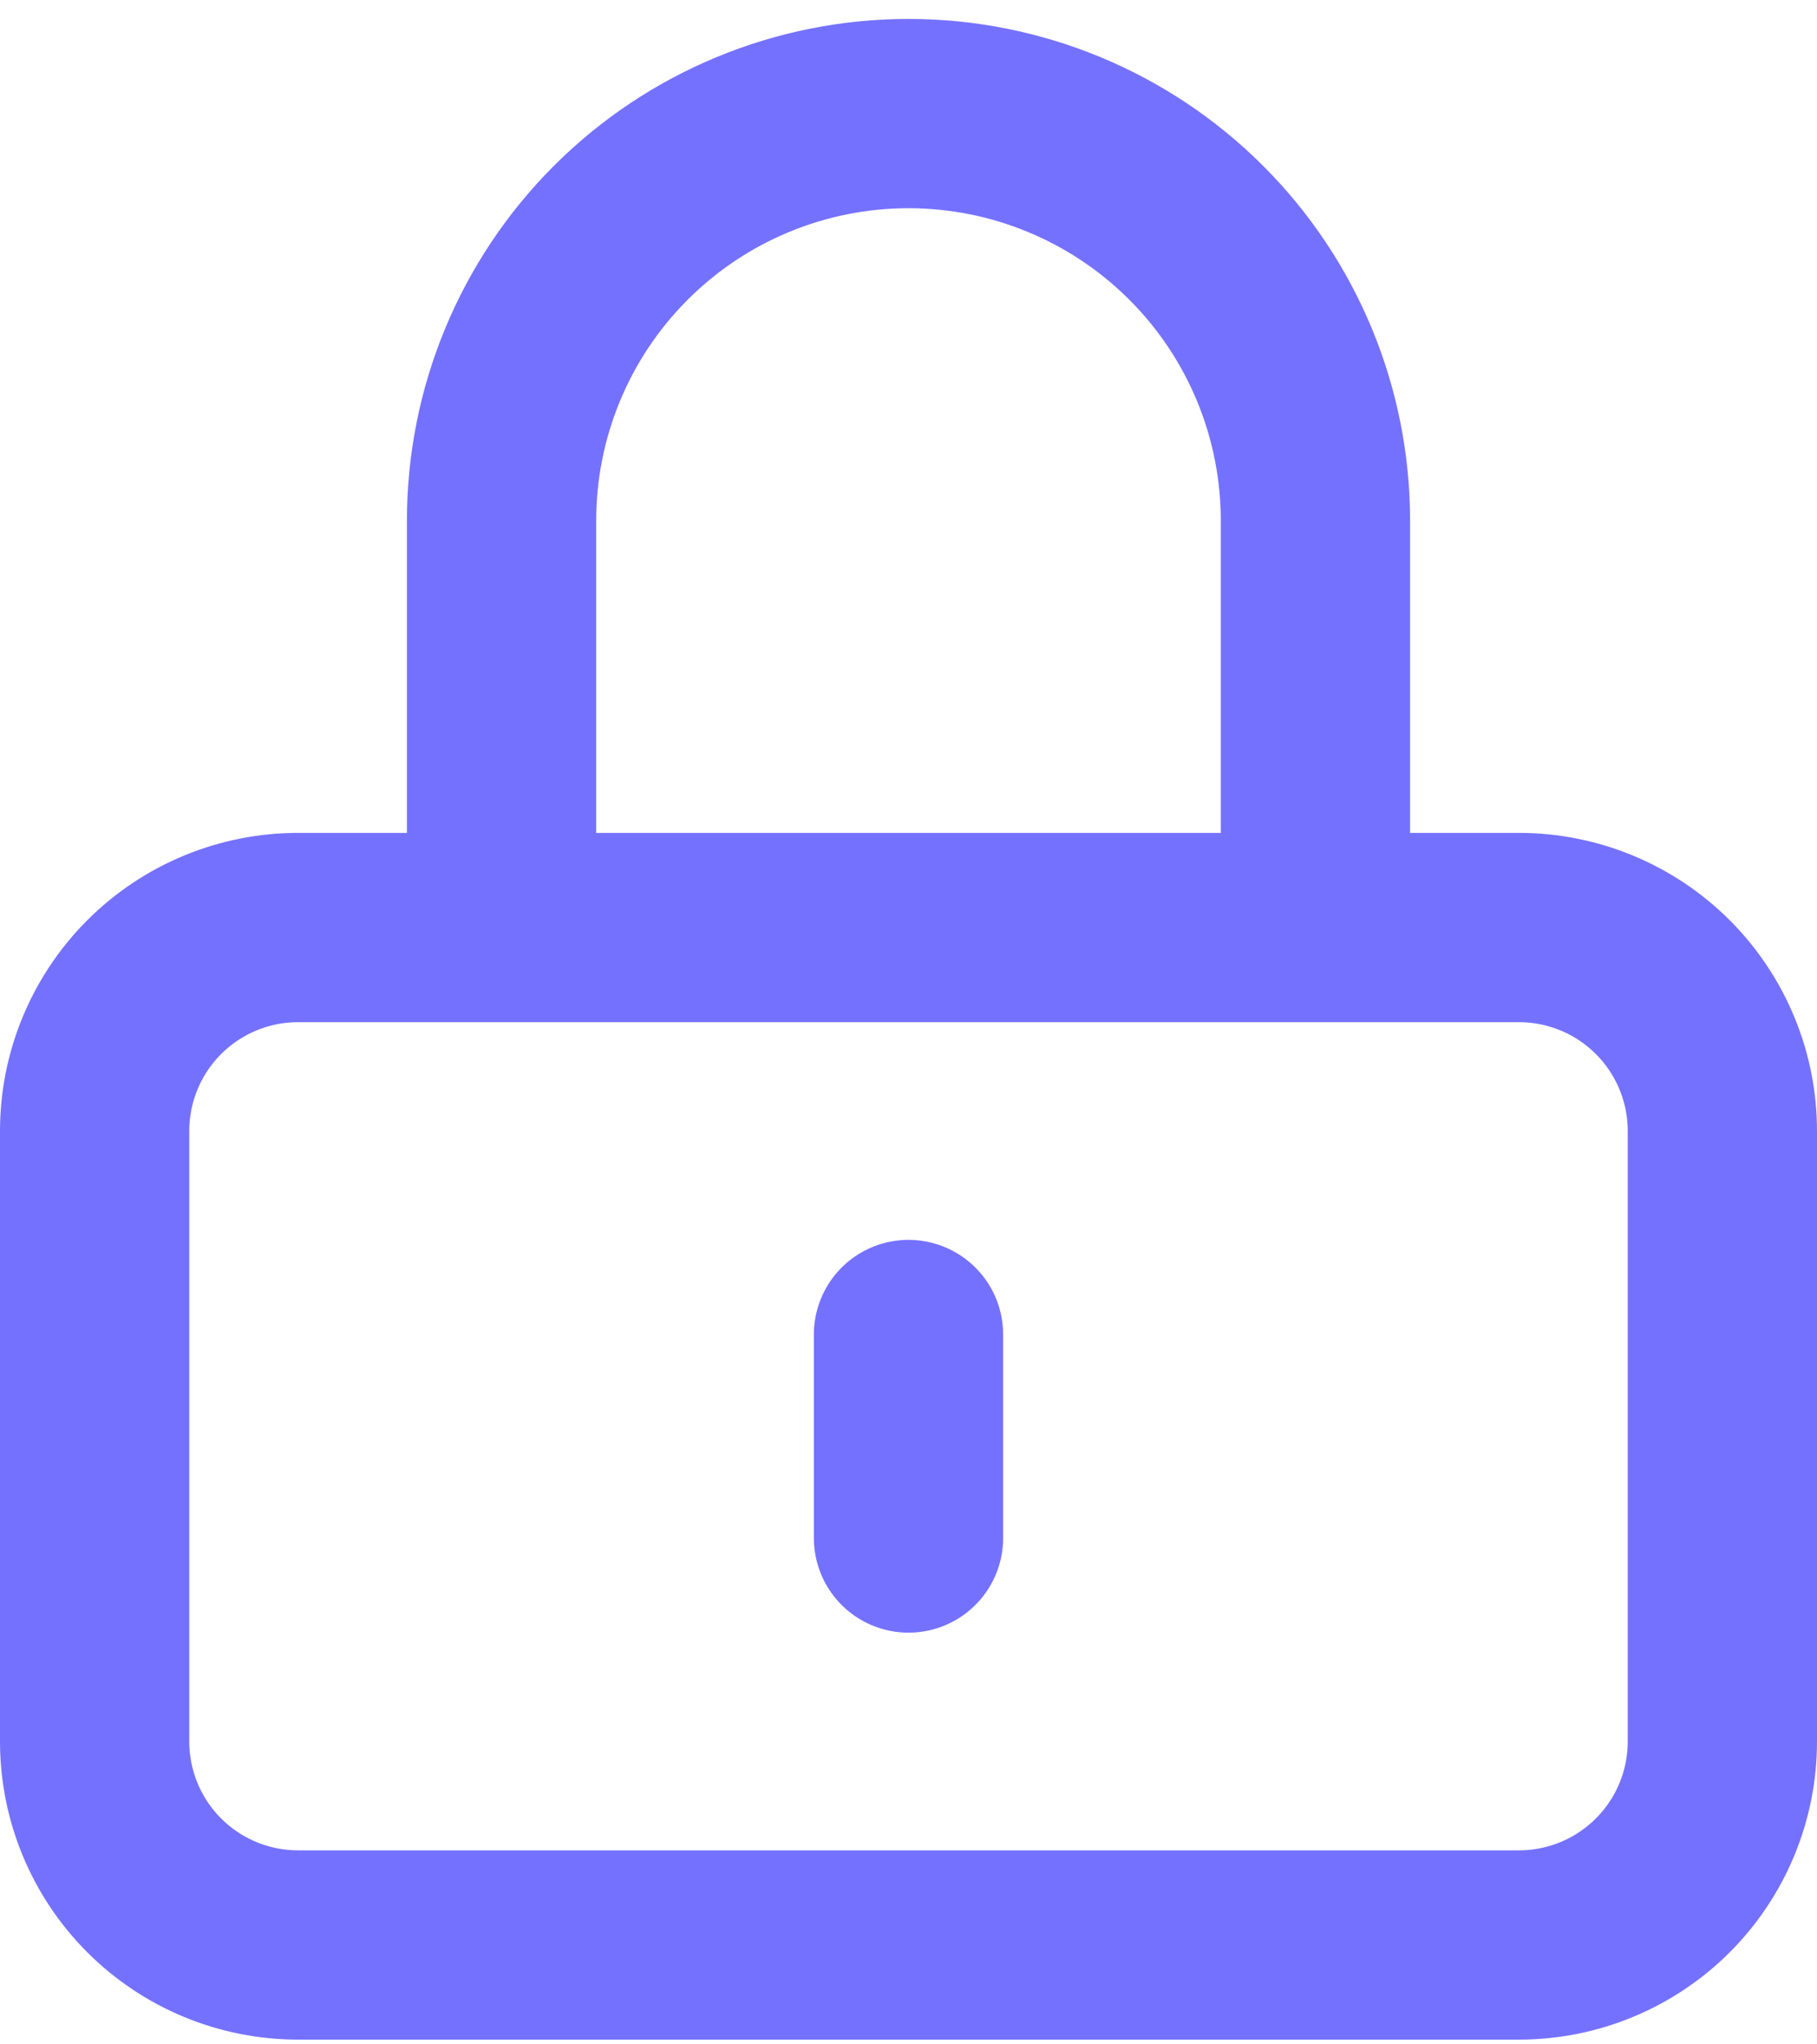 <svg width="48" height="54" viewBox="0 0 48 54" fill="none" xmlns="http://www.w3.org/2000/svg">
<path id="ASSETS/HOME/CANDADO" d="M24 35.25V40.625M7.875 51.375H40.125C41.55 51.375 42.918 50.809 43.926 49.801C44.934 48.793 45.5 47.425 45.5 46V29.875C45.5 28.45 44.934 27.082 43.926 26.074C42.918 25.066 41.55 24.5 40.125 24.5H7.875C6.449 24.5 5.082 25.066 4.074 26.074C3.066 27.082 2.5 28.45 2.5 29.875V46C2.5 47.425 3.066 48.793 4.074 49.801C5.082 50.809 6.449 51.375 7.875 51.375ZM34.75 24.5V13.75C34.75 10.899 33.617 8.165 31.601 6.149C29.585 4.133 26.851 3 24 3C21.149 3 18.415 4.133 16.399 6.149C14.383 8.165 13.25 10.899 13.25 13.75V24.5H34.75Z" stroke="#7571FF" stroke-width="5" stroke-linecap="round" stroke-linejoin="round"/>
</svg>
